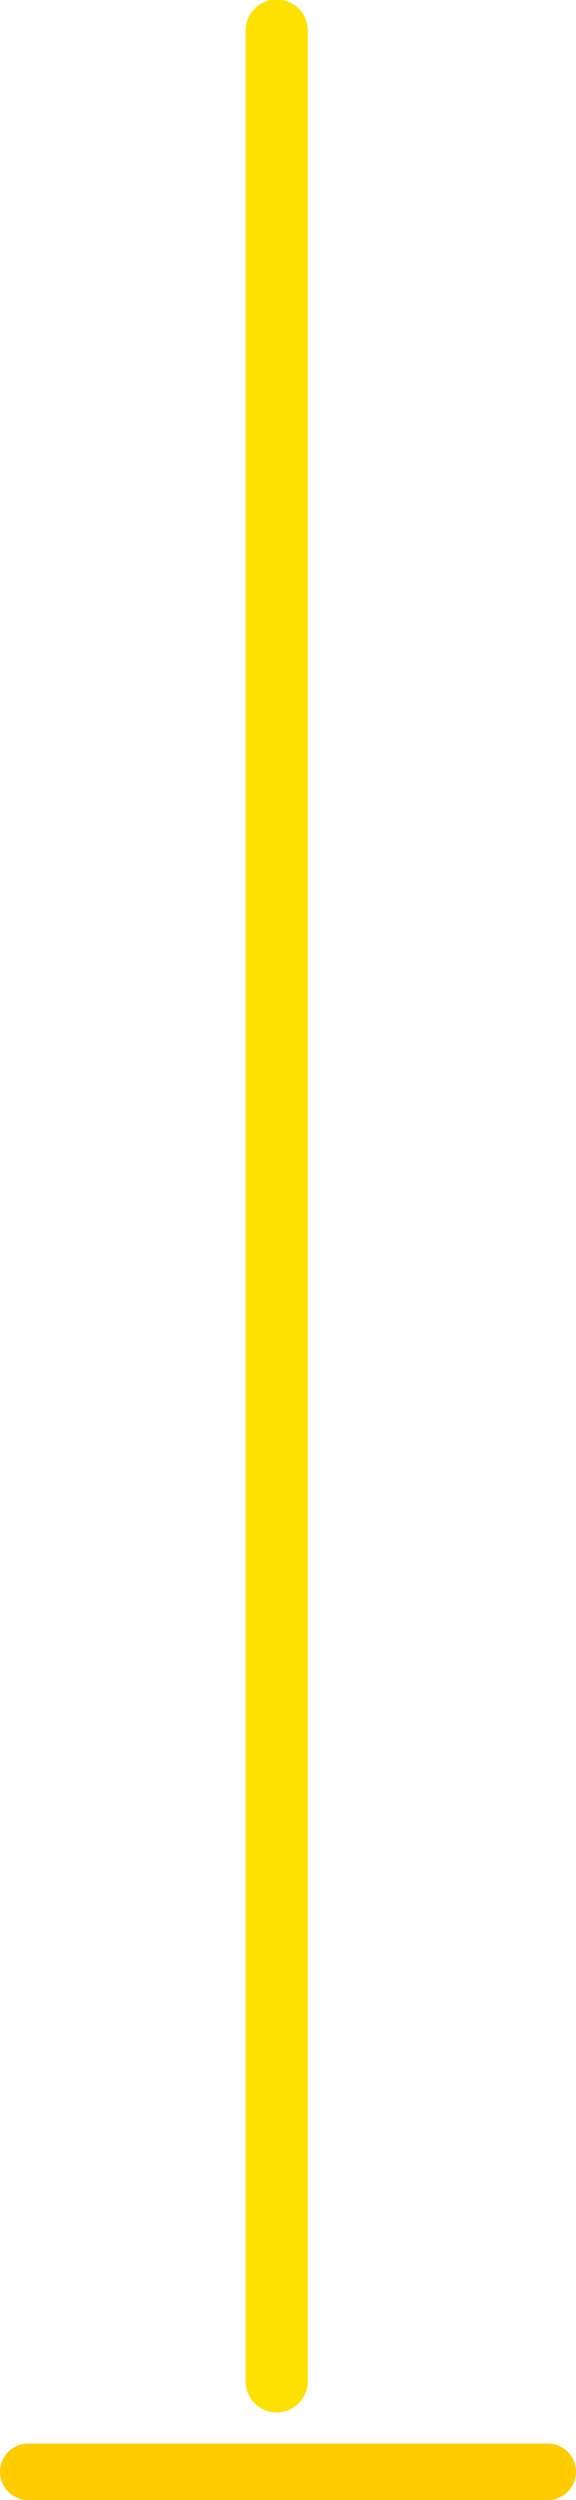 <?xml version="1.0" encoding="UTF-8" standalone="no"?>
<svg xmlns:xlink="http://www.w3.org/1999/xlink" height="110.6px" width="25.5px" xmlns="http://www.w3.org/2000/svg">
  <g transform="matrix(1.0, 0.0, 0.0, 1.0, 12.75, 52.85)">
    <path d="M-11.5 56.5 L11.5 56.5" fill="none" stroke="#ffcc00" stroke-linecap="round" stroke-linejoin="round" stroke-width="2.5"/>
    <path d="M-0.5 52.5 L-0.5 -51.5" fill="none" stroke="#ffe100" stroke-linecap="round" stroke-linejoin="round" stroke-width="2.75"/>
  </g>
</svg>
